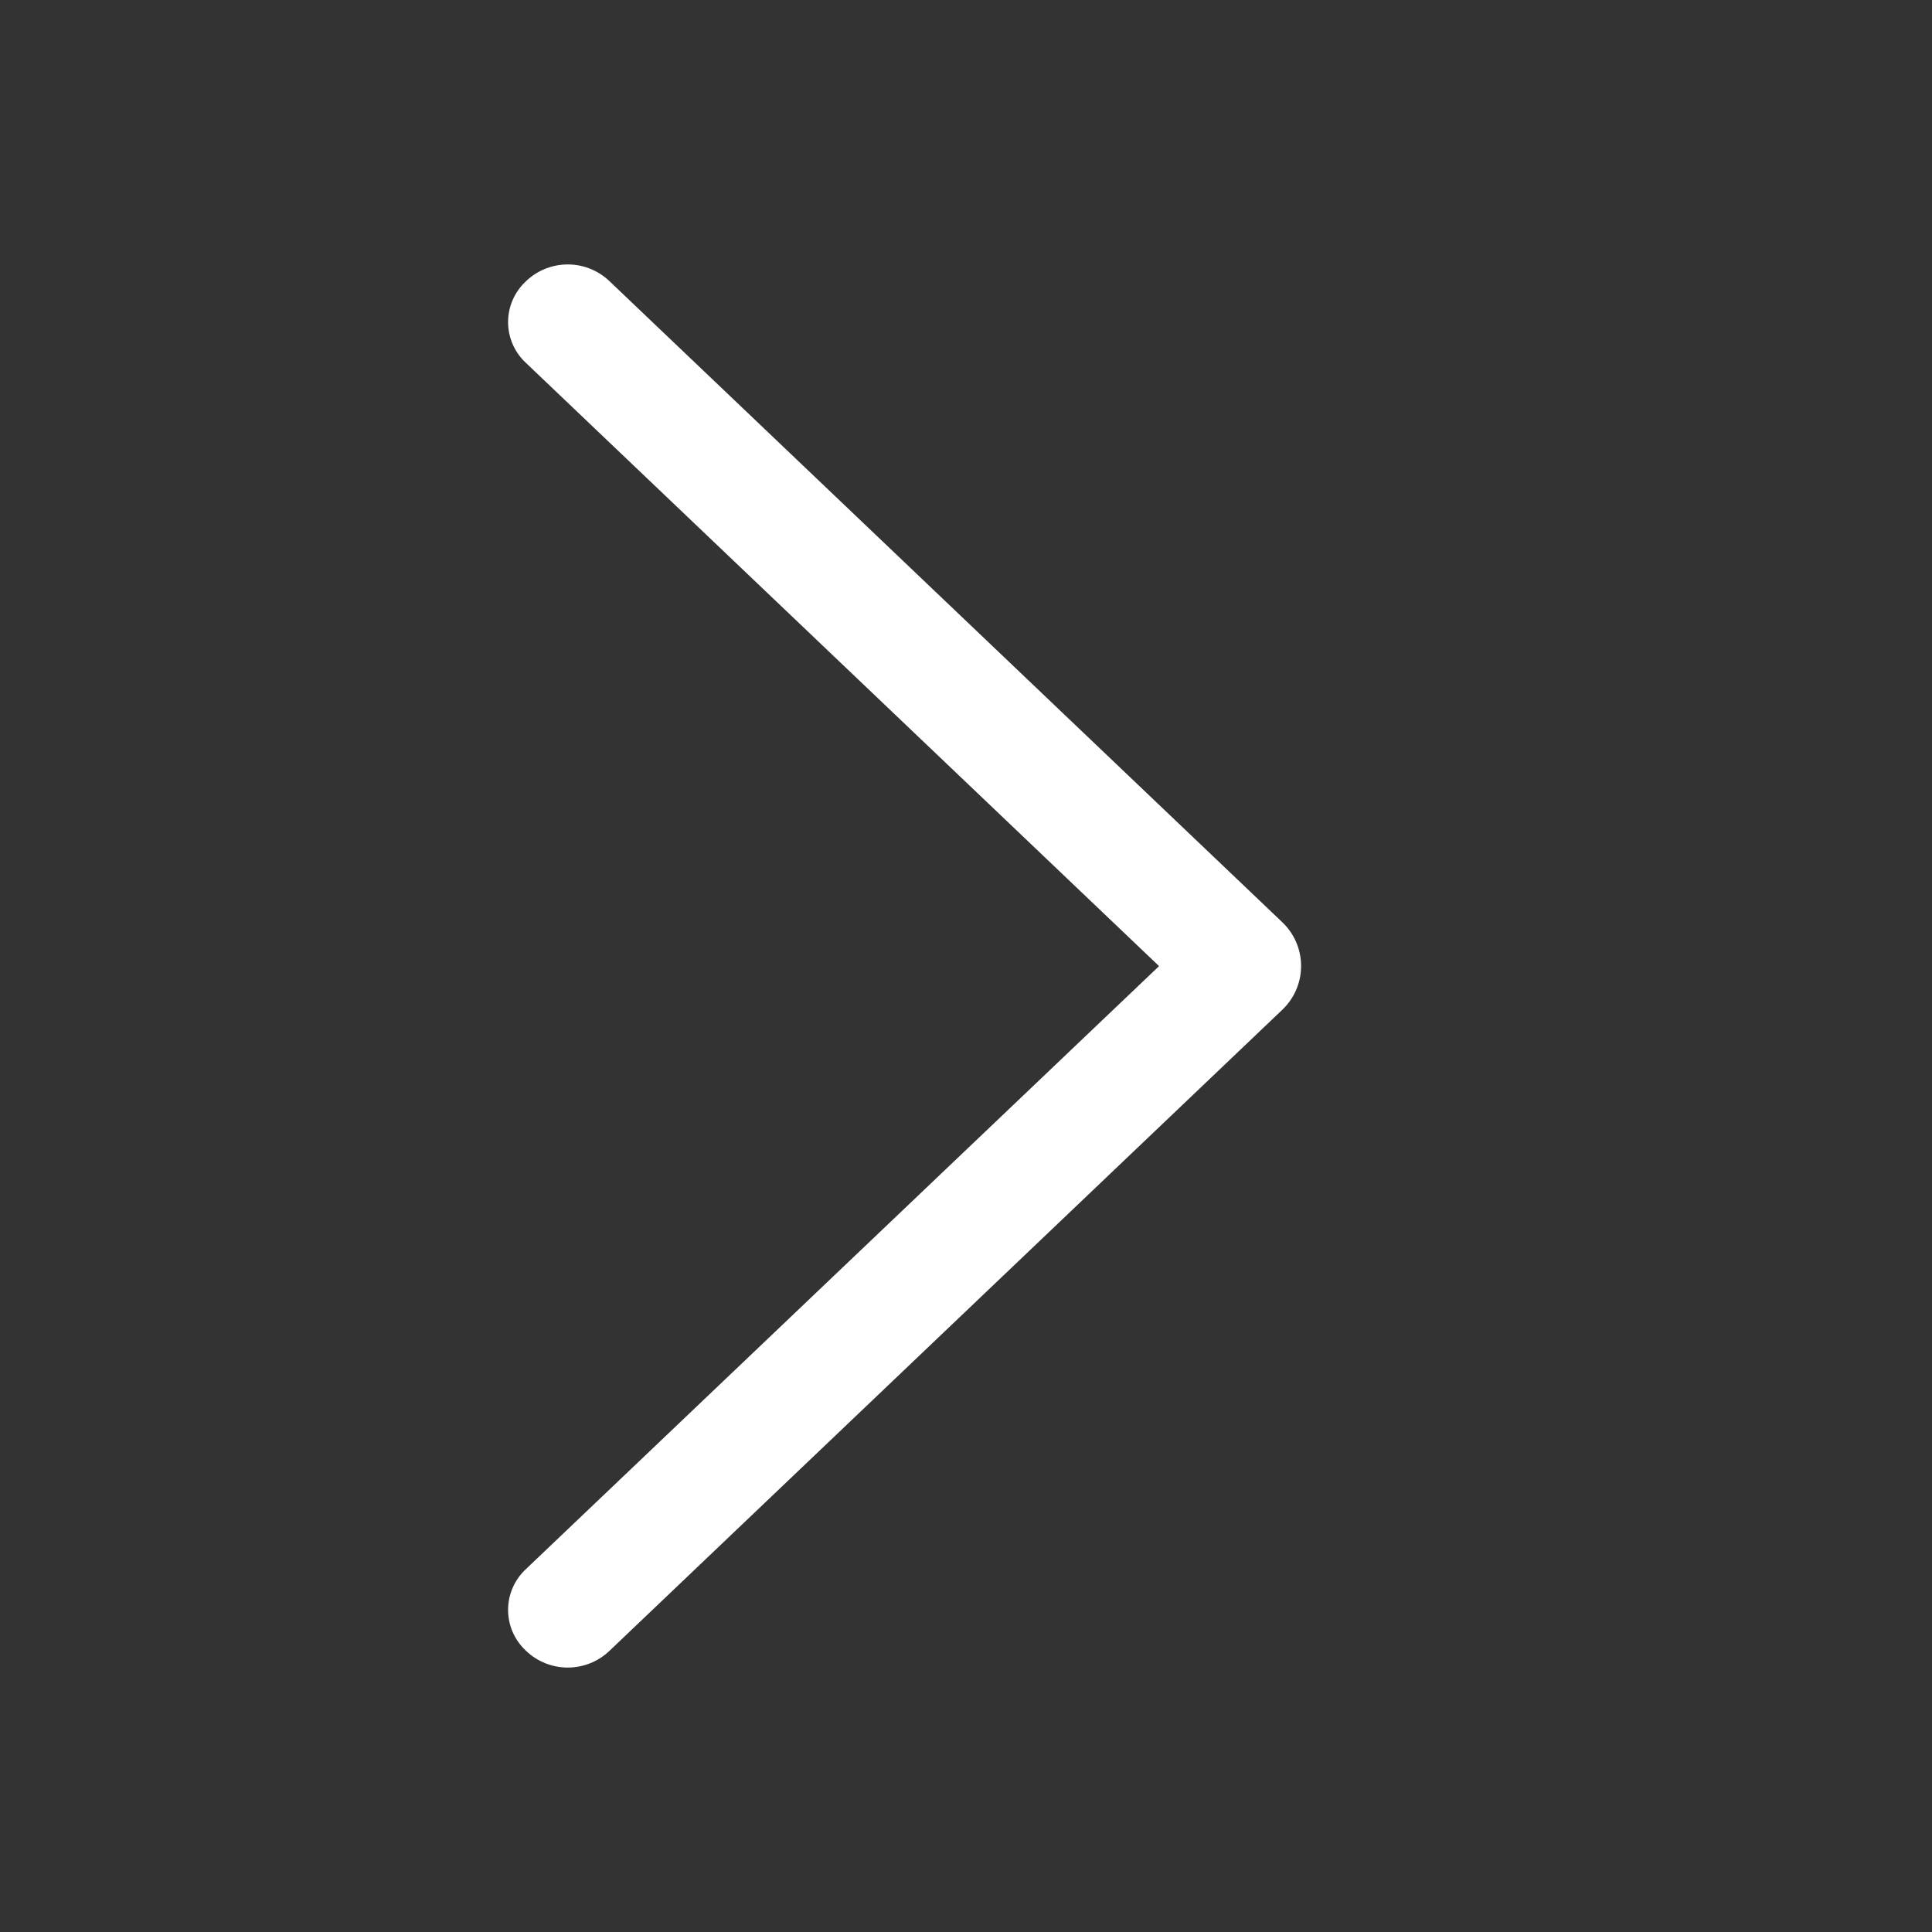 <svg xmlns="http://www.w3.org/2000/svg" width="70" height="70" viewBox="0 0 70 70" fill="none">
    <rect x="0" y="0" width="70" height="70" fill="#333333" stroke="none"/>
    <path d="M46.462 33.416L22.08 10.185C21.673 9.797 21.133 9.581 20.571 9.581C20.009 9.581 19.468 9.797 19.061 10.185L19.035 10.211C18.837 10.399 18.68 10.626 18.572 10.876C18.464 11.127 18.409 11.397 18.409 11.67C18.409 11.943 18.464 12.213 18.572 12.464C18.68 12.715 18.837 12.941 19.035 13.129L41.995 35.004L19.035 56.871C18.837 57.059 18.68 57.285 18.572 57.536C18.464 57.787 18.409 58.057 18.409 58.33C18.409 58.603 18.464 58.873 18.572 59.124C18.68 59.374 18.837 59.601 19.035 59.789L19.061 59.815C19.468 60.203 20.009 60.419 20.571 60.419C21.133 60.419 21.673 60.203 22.08 59.815L46.462 36.584C46.676 36.379 46.847 36.134 46.964 35.861C47.081 35.589 47.141 35.296 47.141 35C47.141 34.704 47.081 34.411 46.964 34.139C46.847 33.866 46.676 33.62 46.462 33.416Z"
          fill="white"/>
</svg>
